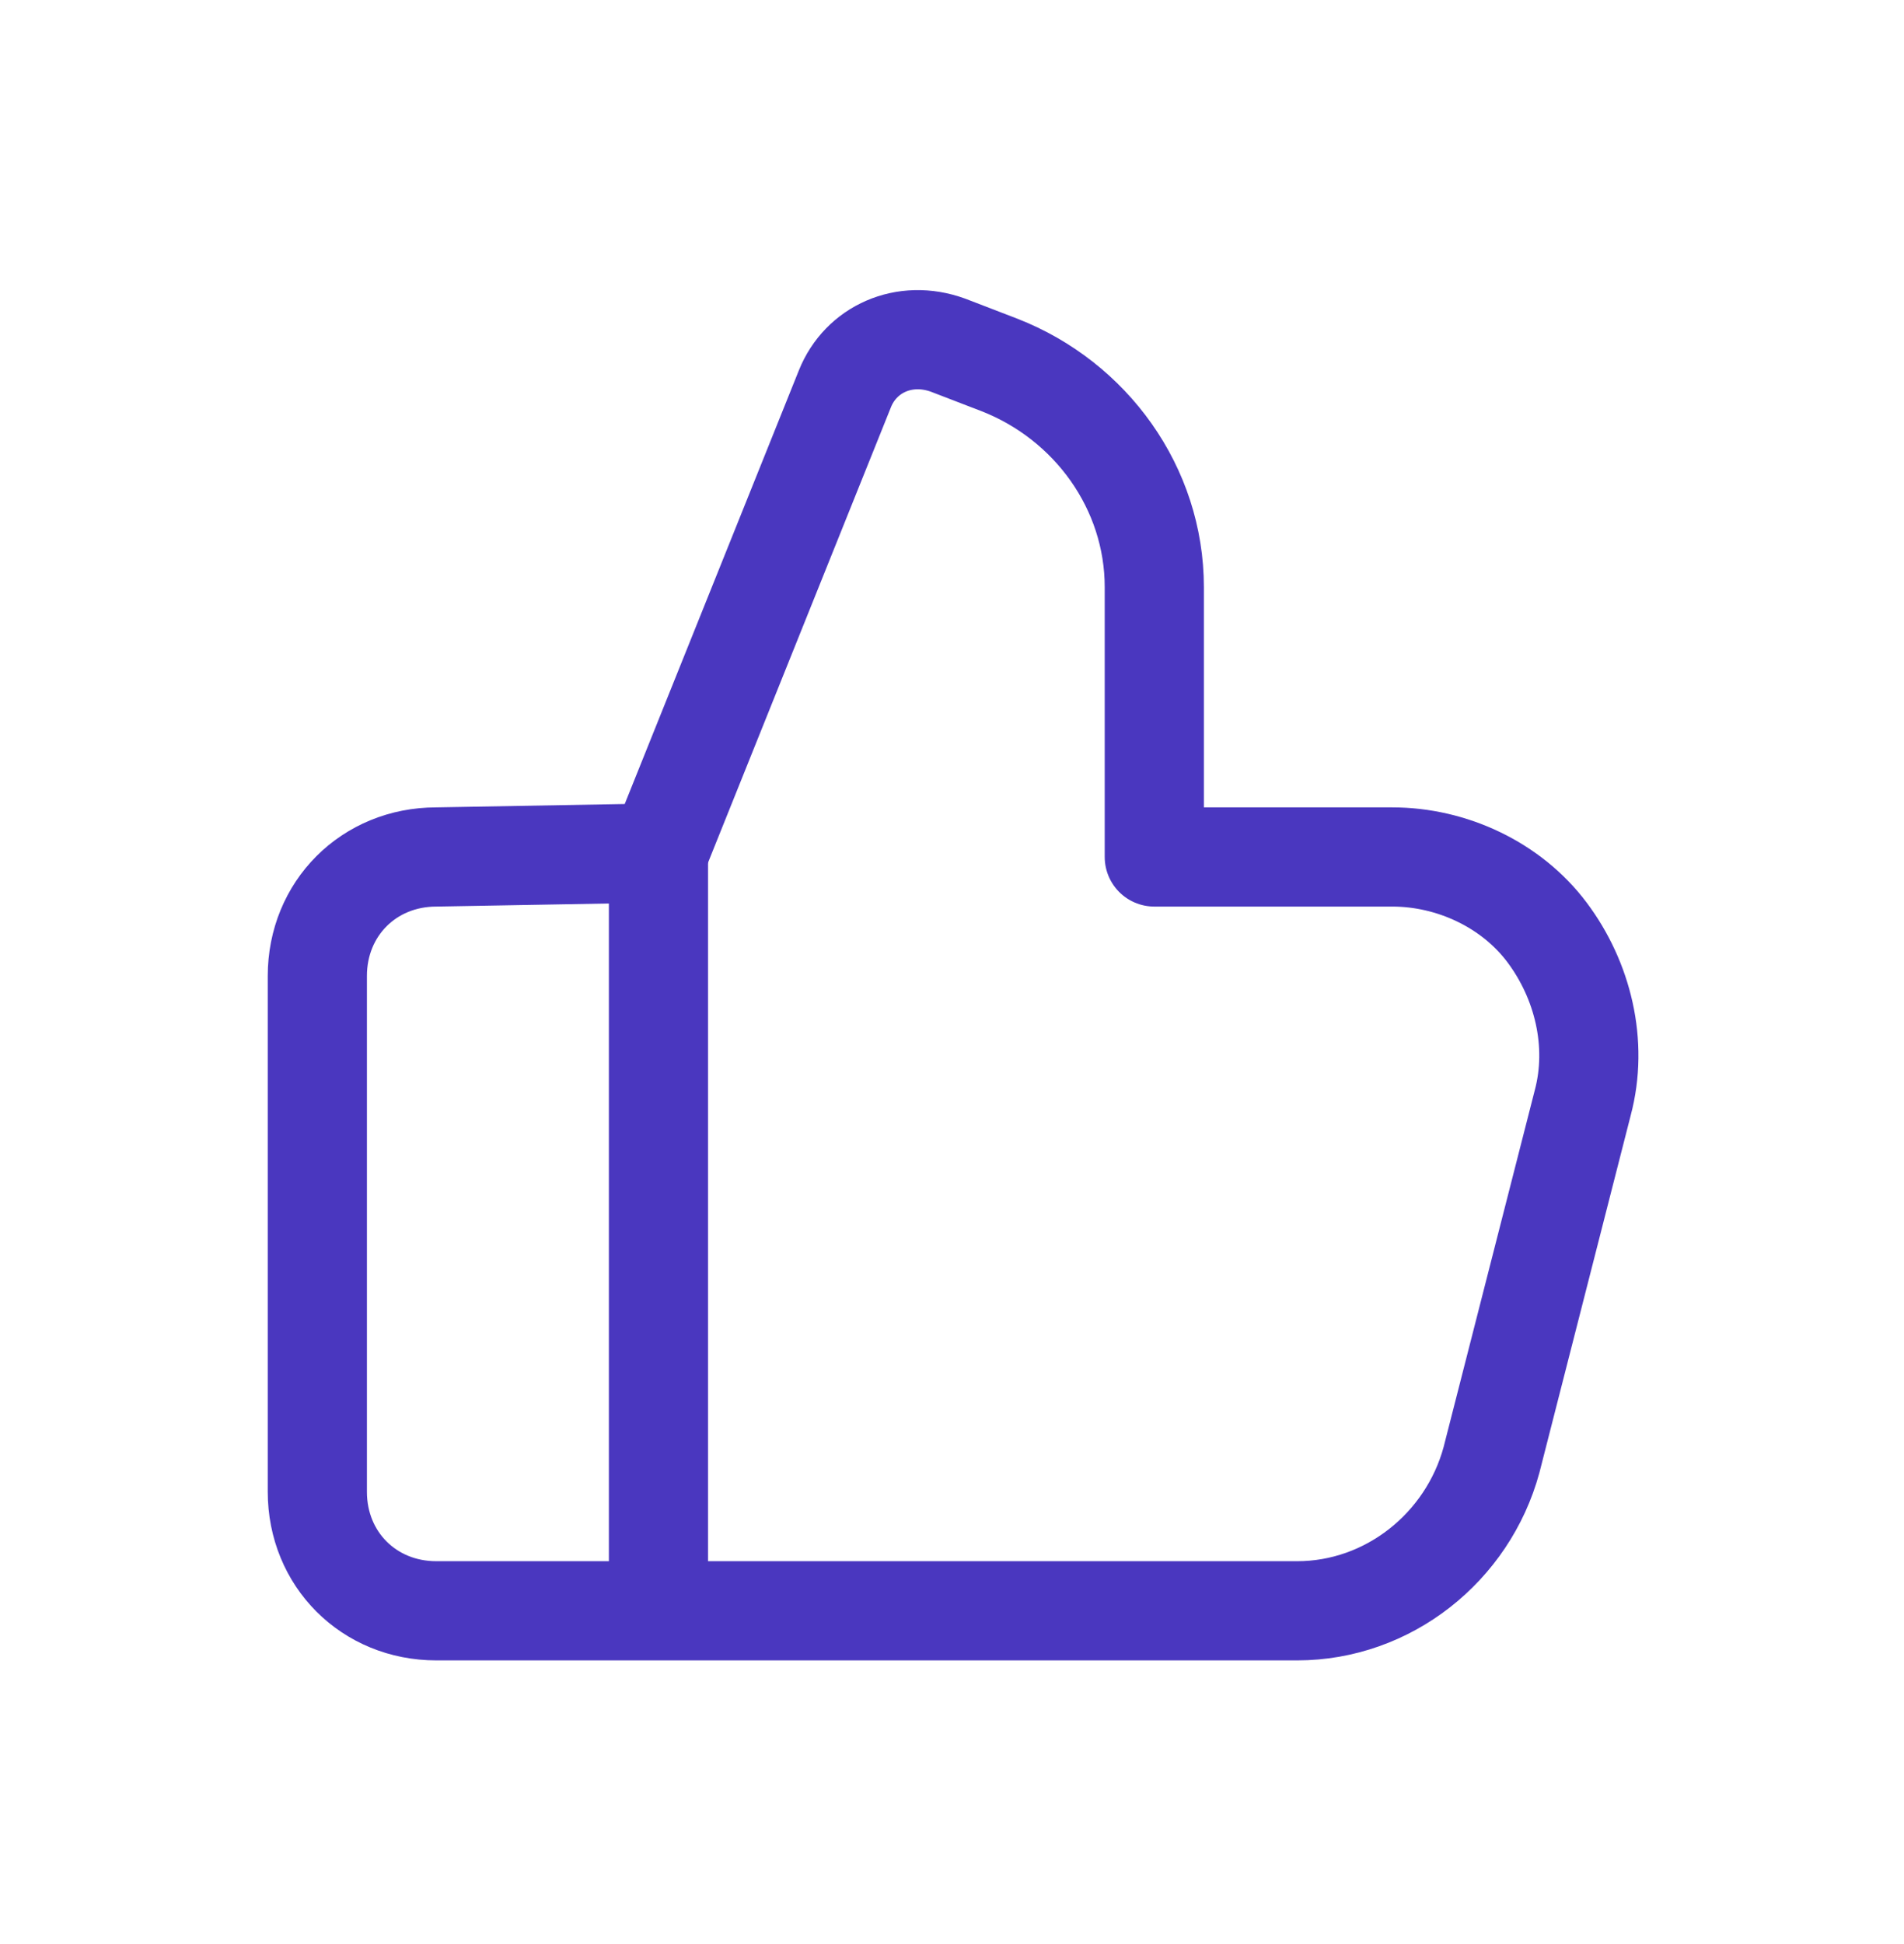 <?xml version="1.0" encoding="utf-8"?>
<!-- Generator: Adobe Illustrator 27.5.0, SVG Export Plug-In . SVG Version: 6.00 Build 0)  -->
<svg version="1.1" id="Layer_1" xmlns="http://www.w3.org/2000/svg" xmlns:xlink="http://www.w3.org/1999/xlink" x="0px" y="0px"
	 width="48px" height="49px" viewBox="0 0 48 49" style="enable-background:new 0 0 48 49;" xml:space="preserve">
<style type="text/css">
	.st0{fill:none;stroke:#4A37BF;stroke-width:2.5;stroke-linecap:round;stroke-linejoin:round;}
</style>
<path class="st0" d="M16.6,21.5v19"/>
<path class="st0" d="M16.6,21.5l4.7-11.7c0.4-1,1.5-1.5,2.6-1.1l1.3,0.5c2.3,0.9,3.9,3.1,3.9,5.6v6.8h6c1.5,0,3,0.7,3.9,1.9
	c0.9,1.2,1.3,2.8,0.9,4.3l-2.3,9c-0.6,2.2-2.6,3.8-4.9,3.8H11c-1.7,0-3-1.3-3-3v-13c0-1.7,1.3-3,3-3L16.6,21.5z"/>
</svg>
